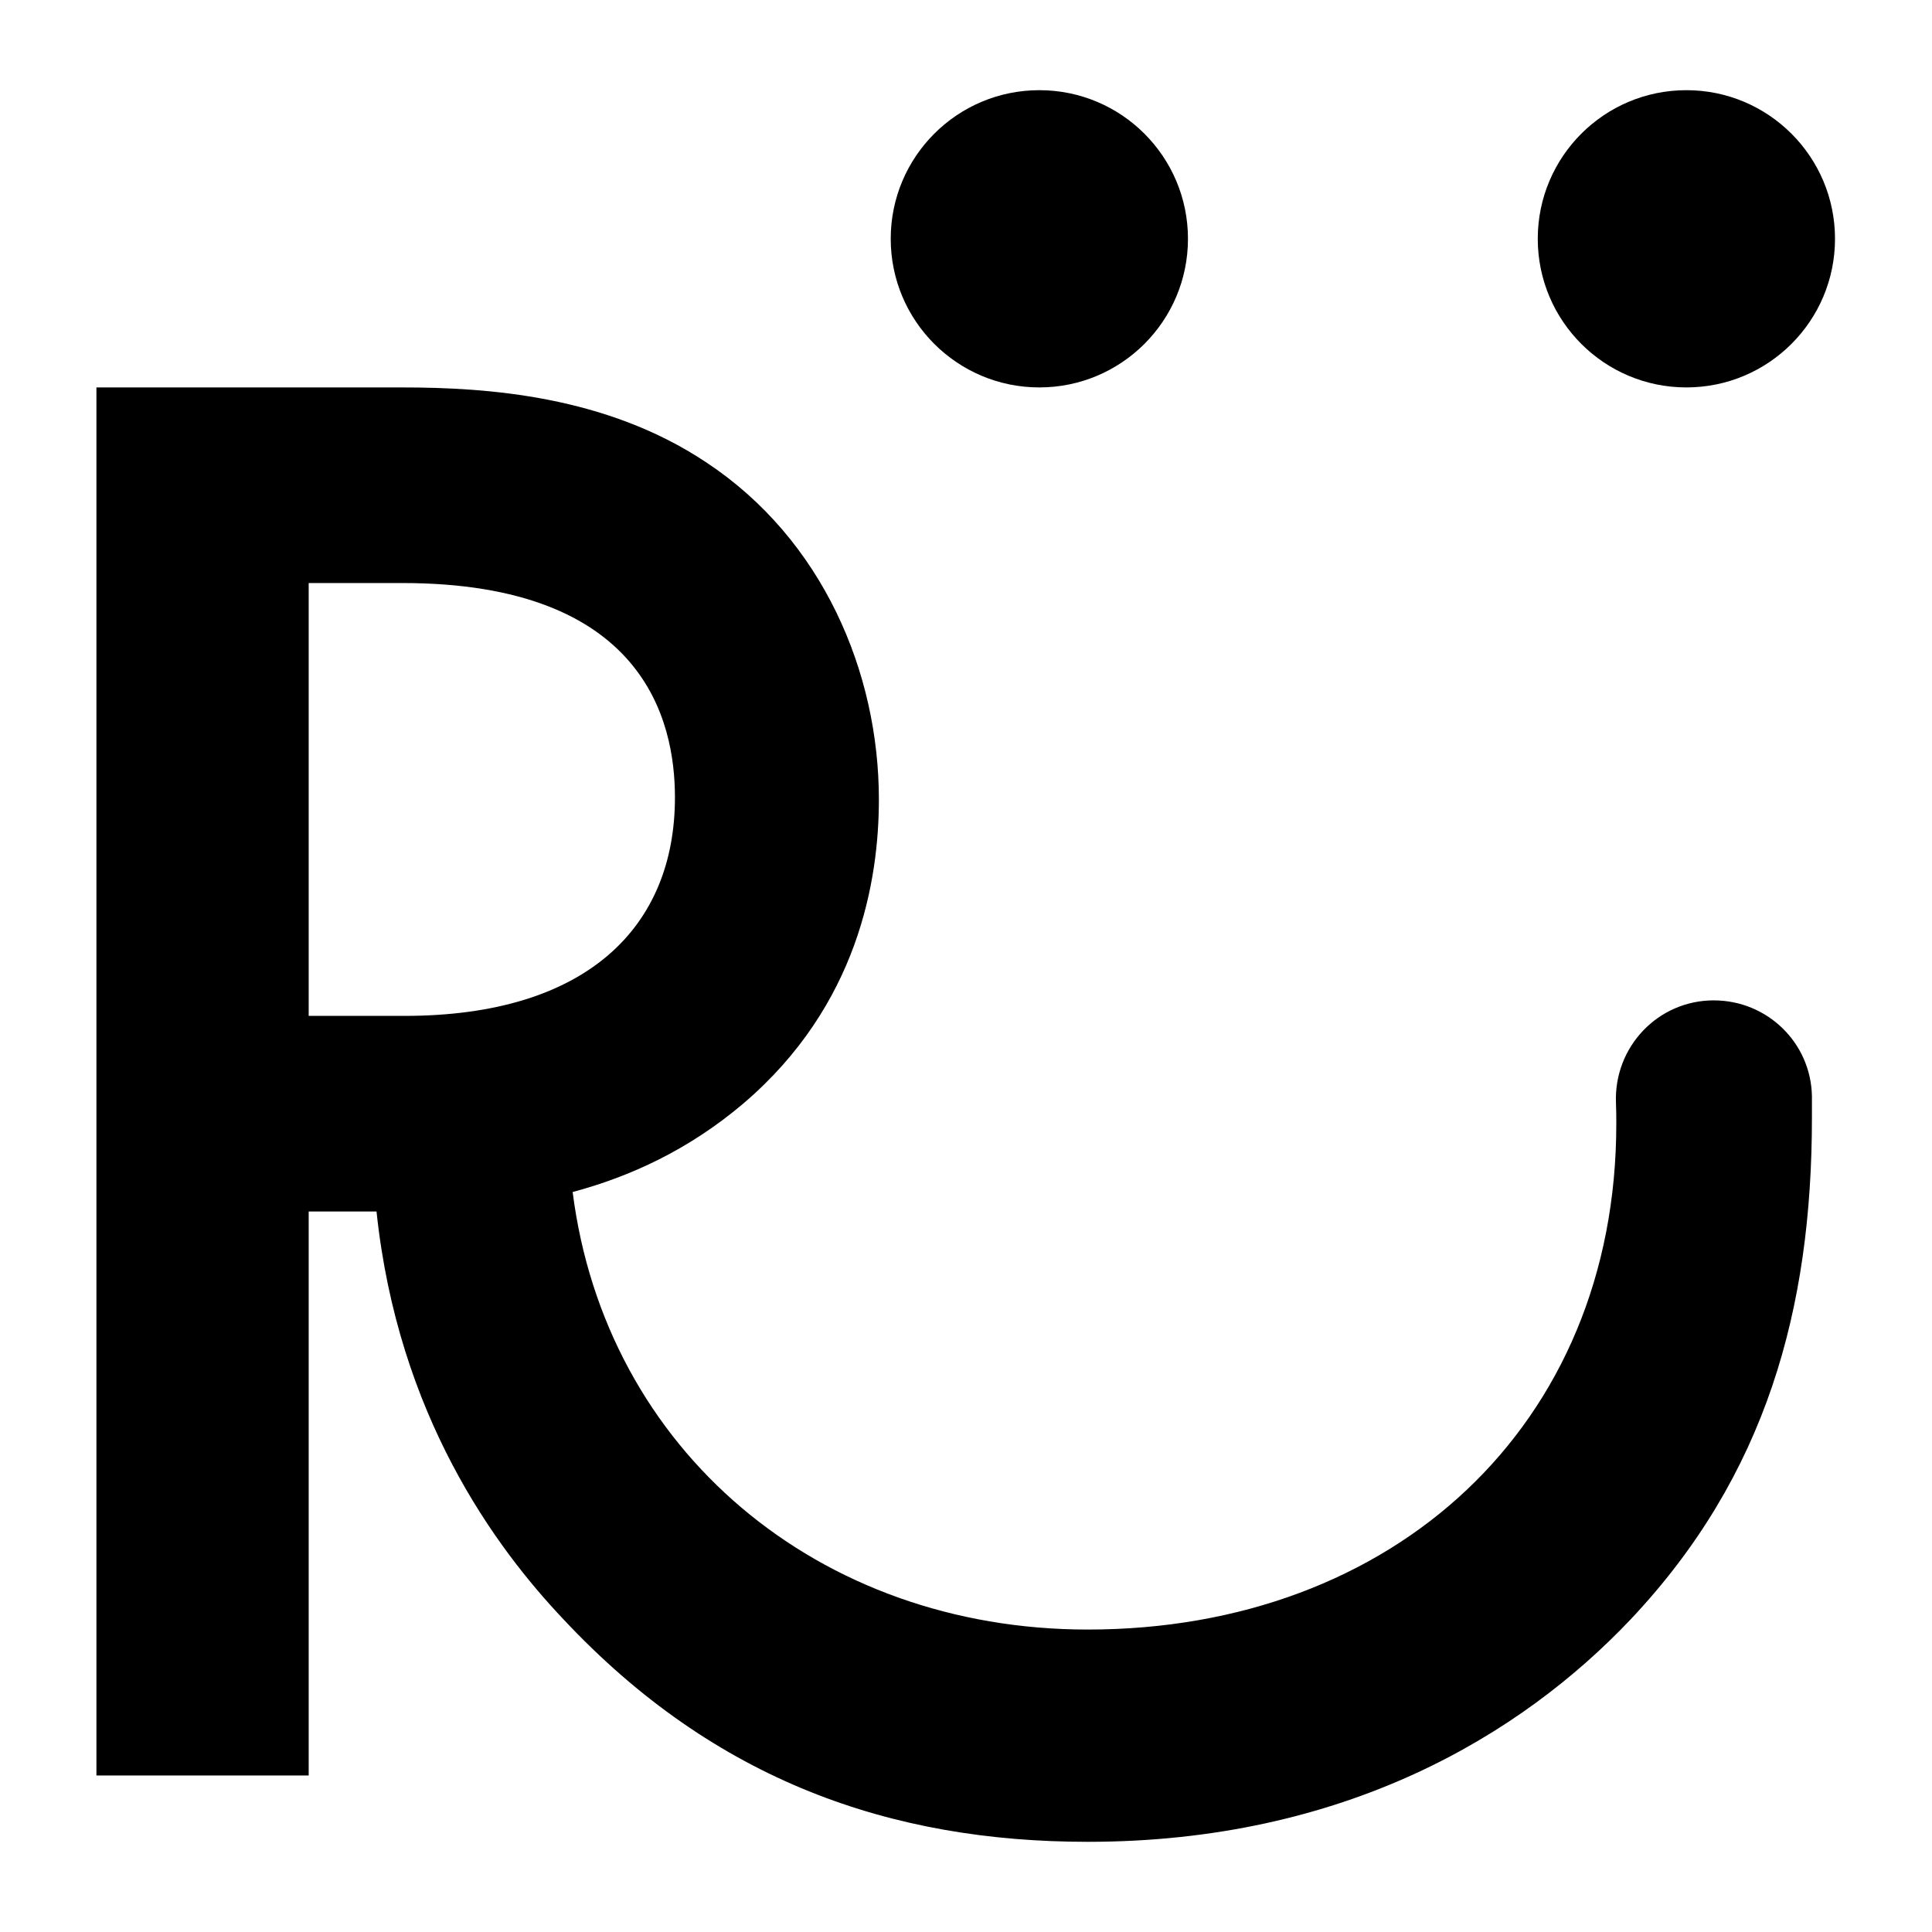 <?xml version="1.0" encoding="UTF-8"?>
<svg id="Layer_1" data-name="Layer 1" xmlns="http://www.w3.org/2000/svg" viewBox="0 0 1080 1080">
  <circle cx="581" cy="133.49" r="83.08"/>
  <circle cx="942.7" cy="133.49" r="83.08"/>
  <path d="M958.01,559.21c-31.21,0-55.84,25.98-54.68,57.2.19,4.07.19,8.14.19,11.83,0,168.68-124.48,282.69-295.49,282.69-150.64,0-269.58-100.23-287.92-244.59,32.26-8.62,65.06-23.68,95.58-49.6,63.97-54.66,75.61-124.46,75.61-169.84,0-70.96-31.4-145.41-96.55-188.46-55.85-37.22-122.15-41.86-169.85-41.86H53.9v775.92h118.66v-315.26h37.92c11.97,113.88,66.41,187.74,104.4,227.87,84.92,90.74,183.81,124.48,293.16,124.48,143.09,0,241.97-59.33,303.63-124.48,75.62-80.27,101.21-173.34,101.21-280.36v-12.02c-.58-29.86-25.01-53.51-54.87-53.51ZM172.56,325.92h52.36c134.93,0,152.38,76.78,152.38,119.83,0,72.11-48.85,122.14-151.23,122.14h-53.51v-241.97Z"/>
</svg>
